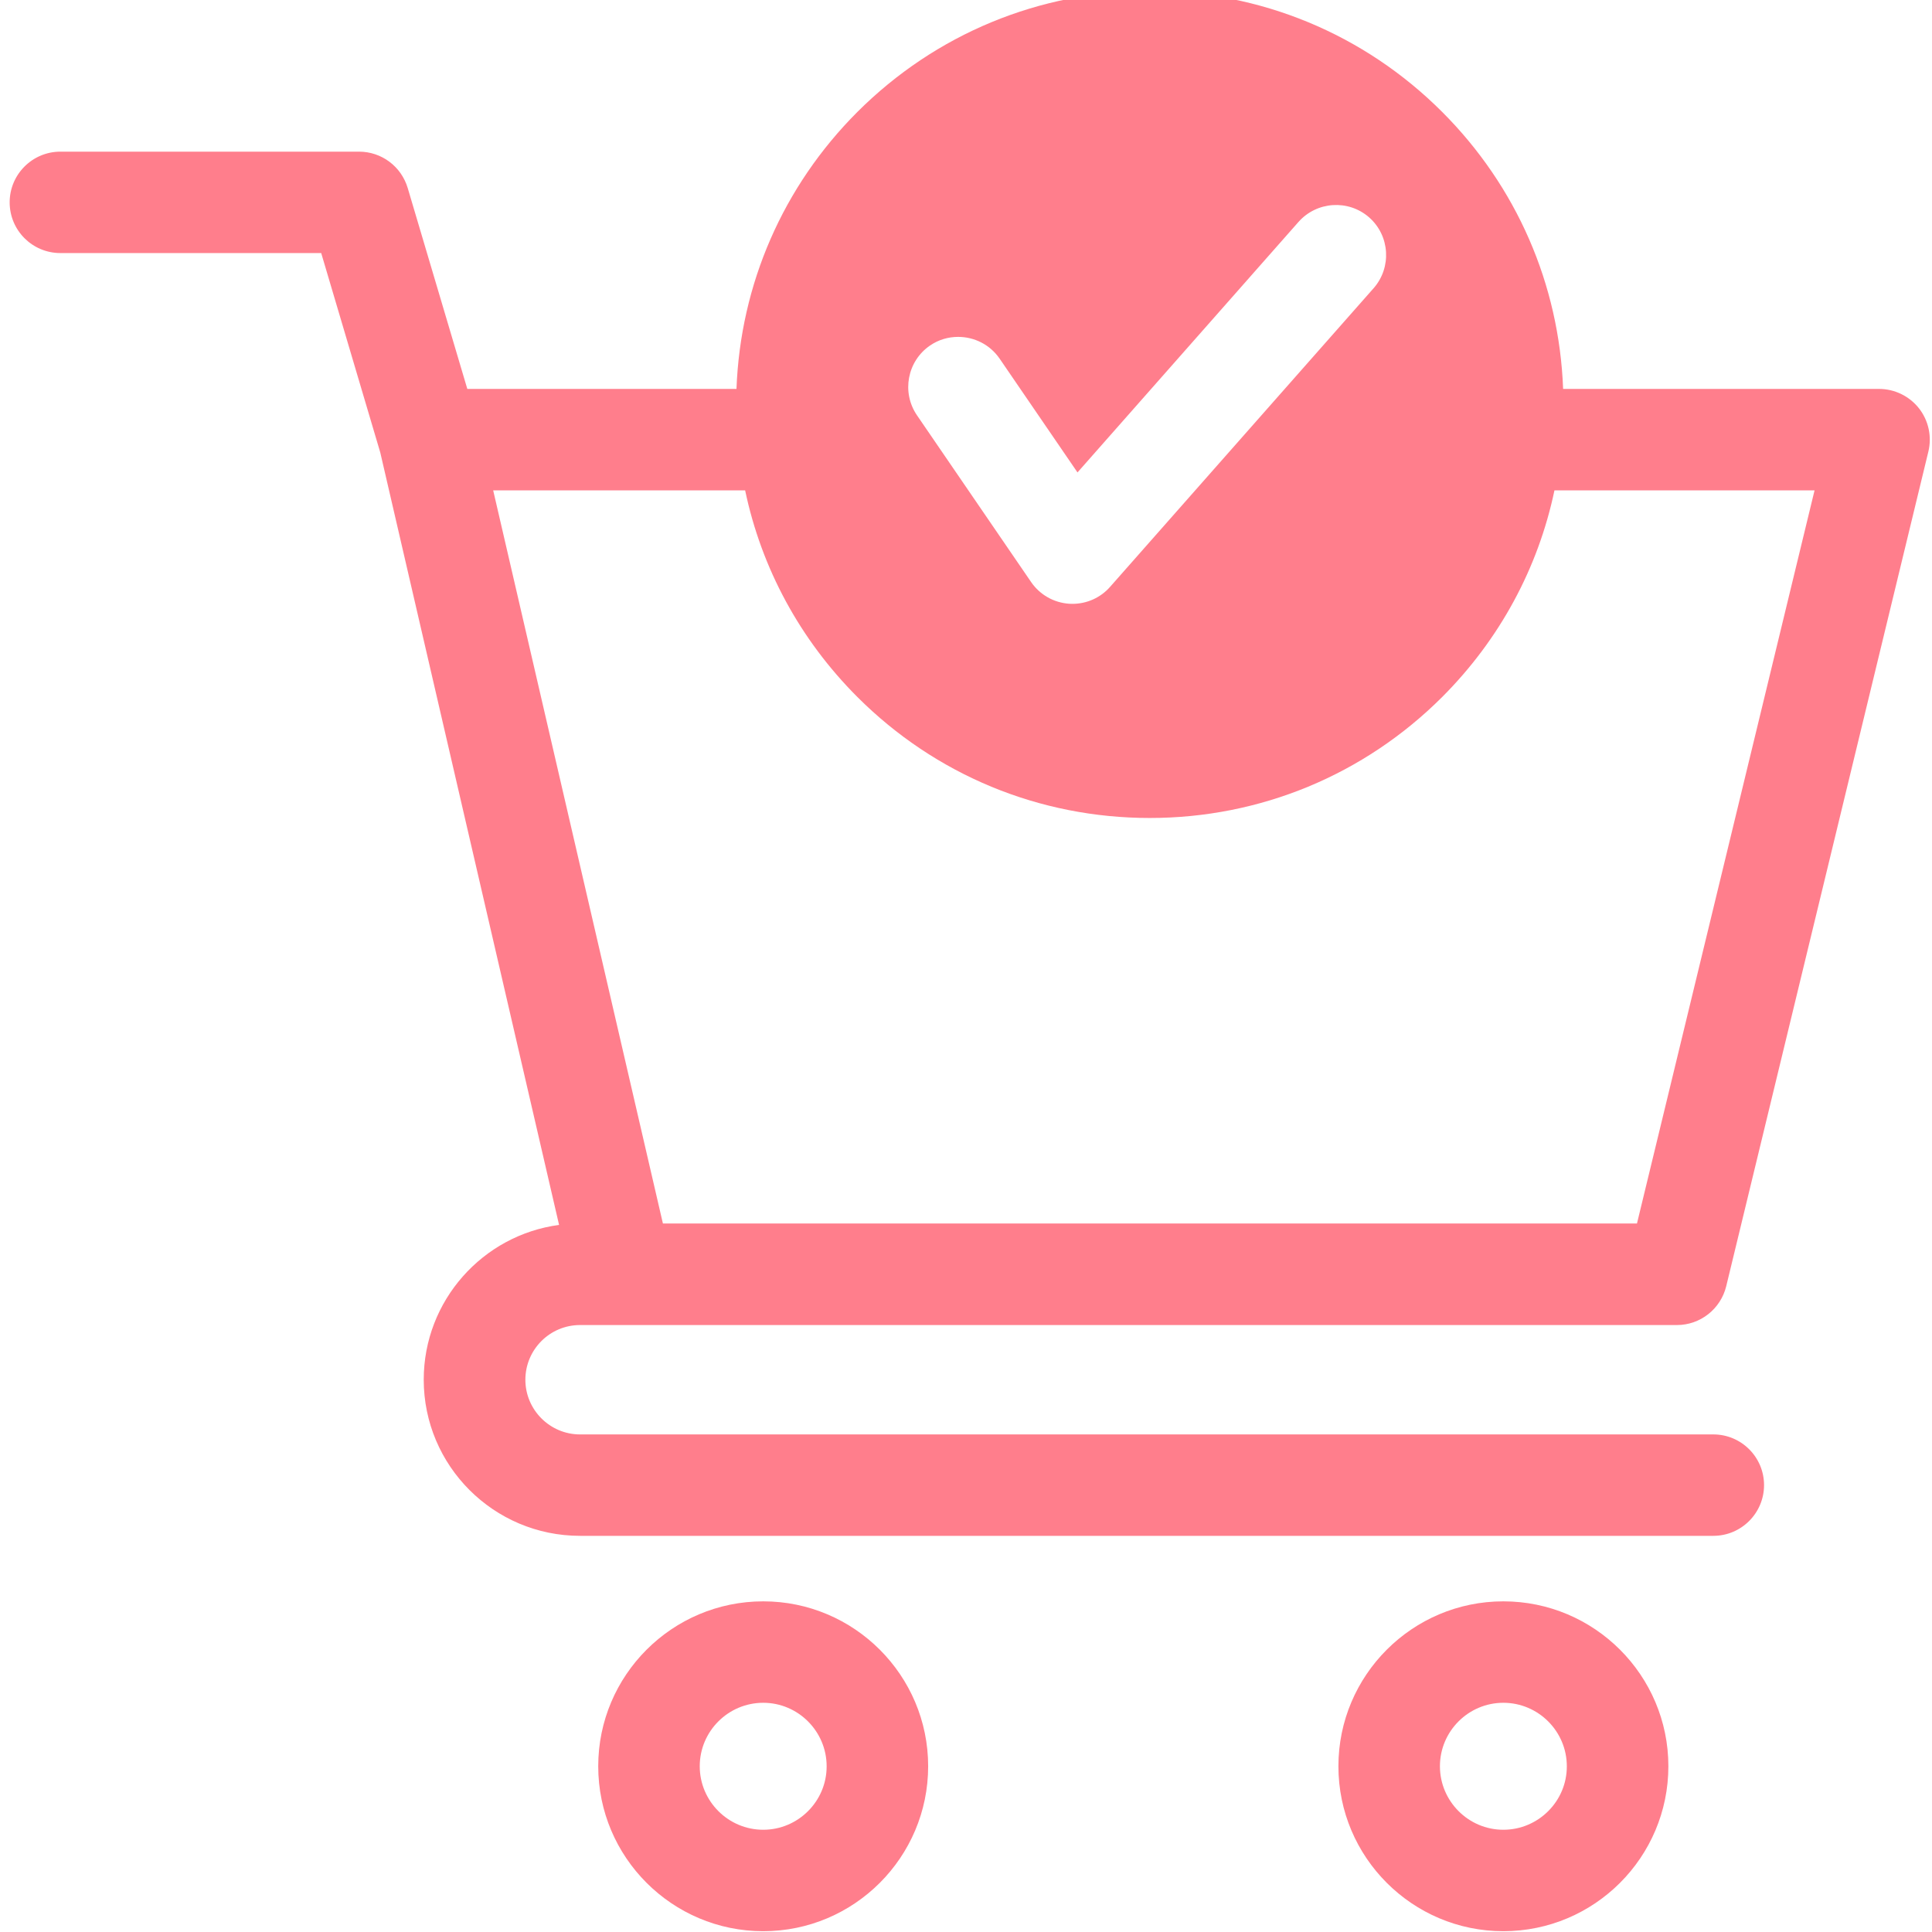<svg version="1.2" preserveAspectRatio="xMidYMid meet" height="100" viewBox="0 0 75 75" zoomAndPan="magnify" width="100" xmlns:xlink="http://www.w3.org/1999/xlink" xmlns="http://www.w3.org/2000/svg"><defs><clipPath id="24703e672b"><path d="M 0.375 0 L 75 0 L 75 60 L 0.375 60 Z M 0.375 0"></path></clipPath></defs><g id="670957b941"><g clip-path="url(#24703e672b)" clip-rule="nonzero"><path d="M 22.516 51.438 L 65.098 51.438 C 66.008 51.438 66.797 50.812 67.012 49.93 L 74.859 17.531 C 75 16.945 74.867 16.324 74.492 15.848 C 74.117 15.375 73.547 15.098 72.945 15.098 L 60.68 15.098 C 60.527 11.035 58.875 7.238 55.988 4.348 C 52.957 1.316 48.922 -0.352 44.633 -0.352 C 40.348 -0.352 36.312 1.32 33.281 4.348 C 30.395 7.238 28.742 11.035 28.59 15.098 L 18.141 15.098 L 15.828 7.301 C 15.578 6.461 14.812 5.887 13.938 5.887 L 2.344 5.887 C 1.258 5.887 0.375 6.77 0.375 7.855 C 0.375 8.945 1.258 9.824 2.344 9.824 L 12.469 9.824 L 14.762 17.566 L 21.703 47.551 C 18.742 47.945 16.449 50.492 16.449 53.559 C 16.449 56.902 19.168 59.621 22.516 59.621 L 66.512 59.621 C 67.598 59.621 68.48 58.738 68.48 57.652 C 68.48 56.566 67.598 55.684 66.512 55.684 L 22.516 55.684 C 21.348 55.684 20.395 54.73 20.395 53.562 C 20.395 52.387 21.348 51.438 22.516 51.438 Z M 36.102 13.414 C 36.438 13.184 36.816 13.078 37.195 13.078 C 37.816 13.078 38.426 13.371 38.805 13.922 L 41.809 18.312 L 41.828 18.34 L 50.406 8.617 C 51.117 7.812 52.348 7.734 53.152 8.441 C 53.957 9.152 54.031 10.383 53.324 11.188 L 43.09 22.785 C 42.723 23.203 42.191 23.441 41.633 23.441 C 41.594 23.441 41.551 23.438 41.512 23.438 C 40.91 23.398 40.367 23.09 40.027 22.594 L 35.594 16.117 C 34.992 15.23 35.219 14.02 36.102 13.414 Z M 28.926 19.035 C 29.559 22.051 31.051 24.824 33.281 27.055 C 36.312 30.086 40.348 31.754 44.633 31.754 C 48.922 31.754 52.957 30.082 55.988 27.055 C 58.219 24.82 59.711 22.051 60.344 19.035 L 70.441 19.035 L 63.547 47.496 L 25.734 47.496 L 19.145 19.035 Z M 28.926 19.035" style="stroke:none;fill-rule:nonzero;fill:#ff7e8c;fill-opacity:1;"></path></g><path d="M 29.629 62.164 C 26.094 62.164 23.223 65.035 23.223 68.566 C 23.223 72.098 26.094 74.969 29.629 74.969 C 33.16 74.969 36.031 72.098 36.031 68.566 C 36.031 65.035 33.16 62.164 29.629 62.164 Z M 29.629 71.031 C 28.27 71.031 27.164 69.922 27.164 68.566 C 27.164 67.207 28.27 66.102 29.629 66.102 C 30.984 66.102 32.09 67.211 32.09 68.566 C 32.094 69.922 30.984 71.031 29.629 71.031 Z M 29.629 71.031" style="stroke:none;fill-rule:nonzero;fill:#ff7e8c;fill-opacity:1;"></path><path d="M 58.359 62.164 C 54.828 62.164 51.957 65.035 51.957 68.566 C 51.957 72.098 54.828 74.969 58.359 74.969 C 61.895 74.969 64.766 72.098 64.766 68.566 C 64.766 65.035 61.895 62.164 58.359 62.164 Z M 58.359 71.031 C 57.004 71.031 55.898 69.922 55.898 68.566 C 55.898 67.207 57.004 66.102 58.359 66.102 C 59.719 66.102 60.824 67.211 60.824 68.566 C 60.828 69.922 59.719 71.031 58.359 71.031 Z M 58.359 71.031" style="stroke:none;fill-rule:nonzero;fill:#ff7e8c;fill-opacity:1;"></path></g></svg>